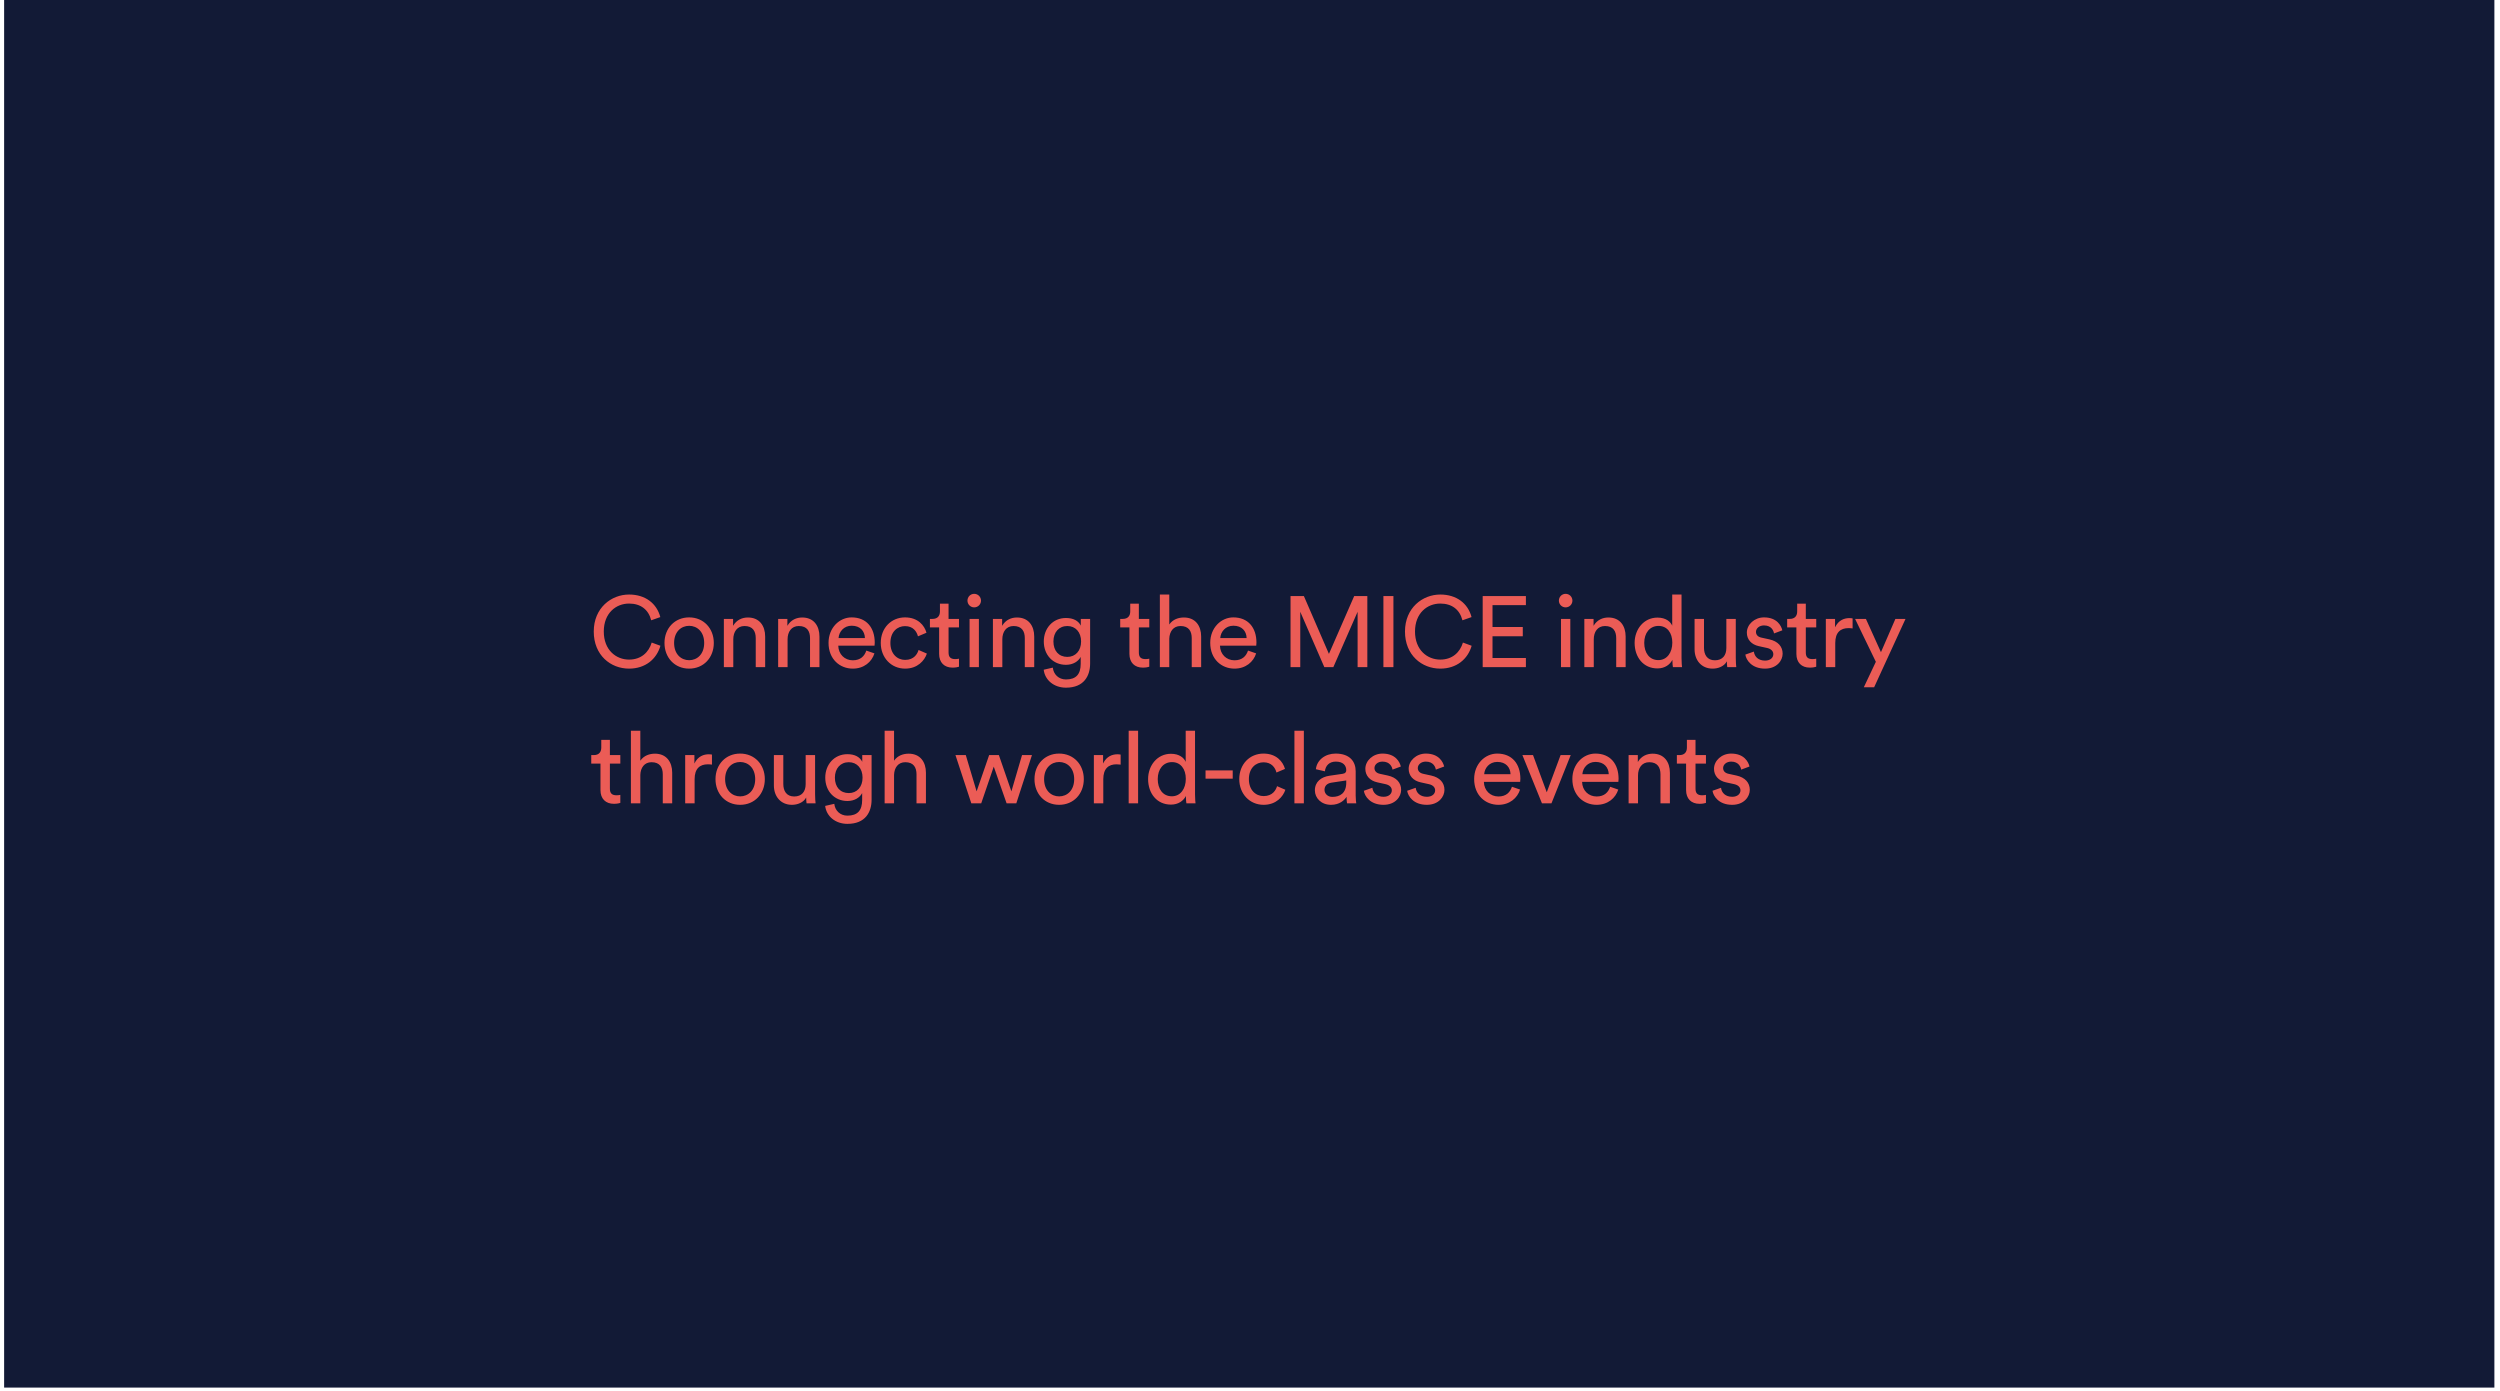 <svg xmlns="http://www.w3.org/2000/svg" width="257" height="143" viewBox="0 0 257 143" fill="none"><path d="M256.423 0H0.424V142.644H256.423V0Z" fill="#121A36"></path><path d="M64.666 68.735C62.78 68.735 61.038 67.364 61.038 64.921C61.038 62.479 62.852 61.118 64.666 61.118C66.335 61.118 67.51 62.025 67.881 63.437L66.944 63.767C66.665 62.664 65.861 62.046 64.666 62.046C63.336 62.046 62.069 63.015 62.069 64.921C62.069 66.828 63.336 67.807 64.666 67.807C65.913 67.807 66.696 67.055 66.995 66.055L67.892 66.385C67.5 67.756 66.346 68.735 64.666 68.735ZM70.844 67.869C71.669 67.869 72.39 67.251 72.39 66.096C72.39 64.952 71.669 64.334 70.844 64.334C70.02 64.334 69.298 64.952 69.298 66.096C69.298 67.251 70.02 67.869 70.844 67.869ZM70.844 63.468C72.328 63.468 73.379 64.592 73.379 66.096C73.379 67.611 72.328 68.735 70.844 68.735C69.36 68.735 68.309 67.611 68.309 66.096C68.309 64.592 69.36 63.468 70.844 63.468ZM75.382 65.715V68.58H74.413V63.623H75.361V64.334C75.722 63.715 76.309 63.478 76.886 63.478C78.072 63.478 78.659 64.334 78.659 65.437V68.58H77.69V65.602C77.69 64.911 77.402 64.355 76.536 64.355C75.773 64.355 75.382 64.963 75.382 65.715ZM80.963 65.715V68.58H79.994V63.623H80.942V64.334C81.303 63.715 81.89 63.478 82.467 63.478C83.653 63.478 84.24 64.334 84.24 65.437V68.58H83.271V65.602C83.271 64.911 82.983 64.355 82.117 64.355C81.354 64.355 80.963 64.963 80.963 65.715ZM86.204 65.591H88.914C88.894 64.88 88.43 64.324 87.554 64.324C86.74 64.324 86.245 64.952 86.204 65.591ZM89.058 66.88L89.893 67.168C89.615 68.044 88.821 68.735 87.667 68.735C86.338 68.735 85.173 67.766 85.173 66.086C85.173 64.53 86.296 63.468 87.543 63.468C89.069 63.468 89.924 64.519 89.924 66.065C89.924 66.189 89.914 66.313 89.903 66.374H86.173C86.193 67.261 86.832 67.879 87.667 67.879C88.471 67.879 88.873 67.436 89.058 66.88ZM93.037 64.365C92.253 64.365 91.532 64.942 91.532 66.096C91.532 67.23 92.243 67.838 93.047 67.838C93.974 67.838 94.314 67.209 94.428 66.818L95.283 67.189C95.046 67.9 94.335 68.735 93.047 68.735C91.604 68.735 90.542 67.601 90.542 66.096C90.542 64.55 91.625 63.468 93.037 63.468C94.356 63.468 95.036 64.293 95.242 65.045L94.366 65.416C94.242 64.932 93.882 64.365 93.037 64.365ZM97.512 62.056V63.623H98.584V64.499H97.512V67.075C97.512 67.529 97.698 67.756 98.203 67.756C98.326 67.756 98.502 67.735 98.584 67.714V68.539C98.502 68.57 98.254 68.632 97.924 68.632C97.079 68.632 96.543 68.116 96.543 67.22V64.499H95.595V63.623H95.863C96.399 63.623 96.626 63.293 96.626 62.86V62.056H97.512ZM100.63 68.58H99.671V63.623H100.63V68.58ZM99.455 61.747C99.455 61.355 99.764 61.046 100.145 61.046C100.537 61.046 100.846 61.355 100.846 61.747C100.846 62.128 100.537 62.438 100.145 62.438C99.764 62.438 99.455 62.128 99.455 61.747ZM103.04 65.715V68.58H102.072V63.623H103.02V64.334C103.381 63.715 103.968 63.478 104.545 63.478C105.73 63.478 106.318 64.334 106.318 65.437V68.58H105.349V65.602C105.349 64.911 105.06 64.355 104.195 64.355C103.432 64.355 103.04 64.963 103.04 65.715ZM107.292 68.848L108.23 68.632C108.302 69.322 108.828 69.848 109.58 69.848C110.621 69.848 111.095 69.312 111.095 68.24V67.529C110.858 67.982 110.322 68.343 109.58 68.343C108.261 68.343 107.302 67.343 107.302 65.942C107.302 64.602 108.22 63.53 109.58 63.53C110.343 63.53 110.858 63.819 111.105 64.313V63.623H112.064V68.209C112.064 69.466 111.445 70.693 109.58 70.693C108.343 70.693 107.416 69.91 107.292 68.848ZM109.724 67.529C110.559 67.529 111.136 66.9 111.136 65.942C111.136 64.983 110.559 64.355 109.724 64.355C108.869 64.355 108.292 64.983 108.292 65.942C108.292 66.91 108.848 67.529 109.724 67.529ZM117.074 62.056V63.623H118.146V64.499H117.074V67.075C117.074 67.529 117.259 67.756 117.764 67.756C117.888 67.756 118.063 67.735 118.146 67.714V68.539C118.063 68.57 117.816 68.632 117.486 68.632C116.641 68.632 116.105 68.116 116.105 67.22V64.499H115.157V63.623H115.425C115.961 63.623 116.188 63.293 116.188 62.86V62.056H117.074ZM120.202 65.663V68.58H119.233V61.118H120.202V64.2C120.562 63.674 121.139 63.478 121.706 63.478C122.891 63.478 123.479 64.334 123.479 65.437V68.58H122.51V65.602C122.51 64.911 122.222 64.355 121.356 64.355C120.614 64.355 120.222 64.932 120.202 65.663ZM125.443 65.591H128.153C128.132 64.88 127.669 64.324 126.793 64.324C125.978 64.324 125.484 64.952 125.443 65.591ZM128.297 66.88L129.132 67.168C128.854 68.044 128.06 68.735 126.906 68.735C125.577 68.735 124.412 67.766 124.412 66.086C124.412 64.53 125.535 63.468 126.782 63.468C128.308 63.468 129.163 64.519 129.163 66.065C129.163 66.189 129.153 66.313 129.142 66.374H125.412C125.432 67.261 126.071 67.879 126.906 67.879C127.71 67.879 128.112 67.436 128.297 66.88ZM140.562 68.58H139.562V62.891L137.068 68.58H136.14L133.667 62.891V68.58H132.667V61.273H134.038L136.614 67.22L139.212 61.273H140.562V68.58ZM143.244 68.58H142.214V61.273H143.244V68.58ZM148.06 68.735C146.174 68.735 144.432 67.364 144.432 64.921C144.432 62.479 146.246 61.118 148.06 61.118C149.73 61.118 150.905 62.025 151.276 63.437L150.338 63.767C150.06 62.664 149.256 62.046 148.06 62.046C146.731 62.046 145.463 63.015 145.463 64.921C145.463 66.828 146.731 67.807 148.06 67.807C149.307 67.807 150.09 67.055 150.389 66.055L151.286 66.385C150.894 67.756 149.74 68.735 148.06 68.735ZM156.862 68.58H152.42V61.273H156.862V62.211H153.43V64.458H156.542V65.406H153.43V67.642H156.862V68.58ZM161.428 68.58H160.469V63.623H161.428V68.58ZM160.253 61.747C160.253 61.355 160.562 61.046 160.943 61.046C161.335 61.046 161.644 61.355 161.644 61.747C161.644 62.128 161.335 62.438 160.943 62.438C160.562 62.438 160.253 62.128 160.253 61.747ZM163.839 65.715V68.58H162.87V63.623H163.818V64.334C164.179 63.715 164.766 63.478 165.343 63.478C166.529 63.478 167.116 64.334 167.116 65.437V68.58H166.147V65.602C166.147 64.911 165.859 64.355 164.993 64.355C164.23 64.355 163.839 64.963 163.839 65.715ZM169.028 66.086C169.028 67.106 169.554 67.859 170.481 67.859C171.368 67.859 171.914 67.086 171.914 66.065C171.914 65.045 171.378 64.344 170.492 64.344C169.605 64.344 169.028 65.066 169.028 66.086ZM171.924 67.91V67.828C171.687 68.302 171.162 68.714 170.389 68.714C168.935 68.714 168.039 67.56 168.039 66.086C168.039 64.684 168.987 63.489 170.389 63.489C171.265 63.489 171.739 63.922 171.904 64.324V61.118H172.862V67.663C172.862 68.137 172.903 68.498 172.914 68.58H171.976C171.955 68.467 171.924 68.209 171.924 67.91ZM177.521 67.982C177.253 68.498 176.634 68.735 176.057 68.735C174.903 68.735 174.202 67.869 174.202 66.746V63.623H175.171V66.601C175.171 67.281 175.48 67.879 176.294 67.879C177.077 67.879 177.469 67.364 177.469 66.612V63.623H178.438V67.663C178.438 68.055 178.469 68.405 178.489 68.58H177.562C177.541 68.467 177.521 68.188 177.521 67.982ZM179.421 67.292L180.297 66.983C180.359 67.498 180.751 67.91 181.451 67.91C181.998 67.91 182.297 67.601 182.297 67.251C182.297 66.941 182.07 66.704 181.658 66.612L180.812 66.426C180.04 66.261 179.576 65.736 179.576 65.035C179.576 64.19 180.369 63.468 181.338 63.468C182.699 63.468 183.121 64.355 183.224 64.798L182.369 65.117C182.328 64.859 182.121 64.293 181.338 64.293C180.843 64.293 180.514 64.612 180.514 64.952C180.514 65.251 180.699 65.468 181.08 65.55L181.884 65.725C182.781 65.921 183.255 66.467 183.255 67.199C183.255 67.9 182.668 68.735 181.441 68.735C180.081 68.735 179.504 67.859 179.421 67.292ZM185.637 62.056V63.623H186.709V64.499H185.637V67.075C185.637 67.529 185.823 67.756 186.328 67.756C186.452 67.756 186.627 67.735 186.709 67.714V68.539C186.627 68.57 186.379 68.632 186.05 68.632C185.204 68.632 184.669 68.116 184.669 67.22V64.499H183.72V63.623H183.988C184.524 63.623 184.751 63.293 184.751 62.86V62.056H185.637ZM190.447 63.571V64.602C190.303 64.581 190.159 64.571 190.025 64.571C189.211 64.571 188.664 65.004 188.664 66.096V68.58H187.696V63.623H188.644V64.489C189.004 63.726 189.623 63.54 190.128 63.54C190.262 63.54 190.396 63.561 190.447 63.571ZM192.661 70.652H191.6L192.837 68.034L190.703 63.623H191.816L193.362 67.044L194.846 63.623H195.887L192.661 70.652ZM62.697 76.056V77.623H63.769V78.499H62.697V81.075C62.697 81.529 62.883 81.756 63.388 81.756C63.511 81.756 63.687 81.735 63.769 81.714V82.539C63.687 82.57 63.439 82.632 63.11 82.632C62.264 82.632 61.728 82.116 61.728 81.22V78.499H60.78V77.623H61.048C61.584 77.623 61.811 77.293 61.811 76.86V76.056H62.697ZM65.825 79.663V82.58H64.856V75.118H65.825V78.2C66.186 77.674 66.763 77.478 67.33 77.478C68.515 77.478 69.102 78.334 69.102 79.437V82.58H68.133V79.602C68.133 78.911 67.845 78.355 66.979 78.355C66.237 78.355 65.846 78.932 65.825 79.663ZM73.189 77.571V78.602C73.045 78.581 72.9 78.571 72.766 78.571C71.952 78.571 71.406 79.004 71.406 80.096V82.58H70.437V77.623H71.385V78.489C71.746 77.726 72.365 77.54 72.87 77.54C73.004 77.54 73.137 77.561 73.189 77.571ZM76.088 81.869C76.913 81.869 77.634 81.251 77.634 80.096C77.634 78.952 76.913 78.334 76.088 78.334C75.264 78.334 74.542 78.952 74.542 80.096C74.542 81.251 75.264 81.869 76.088 81.869ZM76.088 77.468C77.572 77.468 78.624 78.592 78.624 80.096C78.624 81.611 77.572 82.735 76.088 82.735C74.604 82.735 73.553 81.611 73.553 80.096C73.553 78.592 74.604 77.468 76.088 77.468ZM82.874 81.982C82.606 82.498 81.987 82.735 81.41 82.735C80.256 82.735 79.555 81.869 79.555 80.746V77.623H80.524V80.601C80.524 81.281 80.833 81.879 81.647 81.879C82.43 81.879 82.822 81.364 82.822 80.612V77.623H83.791V81.663C83.791 82.055 83.822 82.405 83.842 82.58H82.915C82.894 82.467 82.874 82.188 82.874 81.982ZM84.827 82.848L85.765 82.632C85.837 83.322 86.362 83.848 87.115 83.848C88.156 83.848 88.63 83.312 88.63 82.24V81.529C88.393 81.982 87.857 82.343 87.115 82.343C85.796 82.343 84.837 81.343 84.837 79.942C84.837 78.602 85.754 77.53 87.115 77.53C87.877 77.53 88.393 77.819 88.64 78.313V77.623H89.599V82.209C89.599 83.466 88.98 84.693 87.115 84.693C85.878 84.693 84.951 83.91 84.827 82.848ZM87.259 81.529C88.094 81.529 88.671 80.9 88.671 79.942C88.671 78.983 88.094 78.355 87.259 78.355C86.404 78.355 85.827 78.983 85.827 79.942C85.827 80.91 86.383 81.529 87.259 81.529ZM91.909 79.663V82.58H90.94V75.118H91.909V78.2C92.269 77.674 92.846 77.478 93.413 77.478C94.599 77.478 95.186 78.334 95.186 79.437V82.58H94.217V79.602C94.217 78.911 93.929 78.355 93.063 78.355C92.321 78.355 91.929 78.932 91.909 79.663ZM101.684 77.623H102.684L103.972 81.354L105.065 77.623H106.085L104.477 82.58H103.478L102.158 78.808L100.87 82.58H99.85L98.221 77.623H99.283L100.396 81.354L101.684 77.623ZM108.88 81.869C109.705 81.869 110.426 81.251 110.426 80.096C110.426 78.952 109.705 78.334 108.88 78.334C108.056 78.334 107.334 78.952 107.334 80.096C107.334 81.251 108.056 81.869 108.88 81.869ZM108.88 77.468C110.364 77.468 111.415 78.592 111.415 80.096C111.415 81.611 110.364 82.735 108.88 82.735C107.396 82.735 106.345 81.611 106.345 80.096C106.345 78.592 107.396 77.468 108.88 77.468ZM115.201 77.571V78.602C115.056 78.581 114.912 78.571 114.778 78.571C113.964 78.571 113.418 79.004 113.418 80.096V82.58H112.449V77.623H113.397V78.489C113.758 77.726 114.376 77.54 114.881 77.54C115.015 77.54 115.149 77.561 115.201 77.571ZM116.996 82.58H116.027V75.118H116.996V82.58ZM119.015 80.086C119.015 81.106 119.54 81.859 120.468 81.859C121.354 81.859 121.901 81.086 121.901 80.065C121.901 79.045 121.365 78.344 120.478 78.344C119.592 78.344 119.015 79.066 119.015 80.086ZM121.911 81.91V81.828C121.674 82.302 121.148 82.714 120.375 82.714C118.922 82.714 118.025 81.56 118.025 80.086C118.025 78.684 118.974 77.489 120.375 77.489C121.251 77.489 121.725 77.922 121.89 78.324V75.118H122.849V81.663C122.849 82.137 122.89 82.498 122.9 82.58H121.962C121.942 82.467 121.911 82.209 121.911 81.91ZM126.723 80.045H123.93V79.2H126.723V80.045ZM129.89 78.365C129.107 78.365 128.385 78.942 128.385 80.096C128.385 81.23 129.097 81.838 129.9 81.838C130.828 81.838 131.168 81.209 131.281 80.818L132.137 81.189C131.9 81.9 131.189 82.735 129.9 82.735C128.458 82.735 127.396 81.601 127.396 80.096C127.396 78.55 128.478 77.468 129.89 77.468C131.209 77.468 131.89 78.293 132.096 79.045L131.22 79.416C131.096 78.932 130.735 78.365 129.89 78.365ZM134.036 82.58H133.067V75.118H134.036V82.58ZM135.169 81.251C135.169 80.364 135.818 79.87 136.673 79.746L138.013 79.55C138.312 79.509 138.395 79.354 138.395 79.179C138.395 78.695 138.075 78.293 137.323 78.293C136.643 78.293 136.261 78.715 136.199 79.292L135.272 79.076C135.375 78.128 136.23 77.468 137.302 77.468C138.786 77.468 139.363 78.313 139.363 79.282V81.766C139.363 82.199 139.405 82.456 139.425 82.58H138.477C138.456 82.456 138.426 82.271 138.426 81.91C138.209 82.261 137.714 82.735 136.828 82.735C135.818 82.735 135.169 82.034 135.169 81.251ZM136.962 81.921C137.756 81.921 138.395 81.539 138.395 80.457V80.23L136.88 80.457C136.467 80.519 136.158 80.756 136.158 81.199C136.158 81.57 136.467 81.921 136.962 81.921ZM140.203 81.292L141.079 80.983C141.141 81.498 141.532 81.91 142.233 81.91C142.779 81.91 143.078 81.601 143.078 81.251C143.078 80.941 142.851 80.704 142.439 80.612L141.594 80.426C140.821 80.261 140.357 79.736 140.357 79.035C140.357 78.19 141.151 77.468 142.12 77.468C143.48 77.468 143.903 78.355 144.006 78.798L143.15 79.117C143.109 78.859 142.903 78.293 142.12 78.293C141.625 78.293 141.295 78.612 141.295 78.952C141.295 79.251 141.481 79.468 141.862 79.55L142.666 79.725C143.563 79.921 144.037 80.467 144.037 81.199C144.037 81.9 143.449 82.735 142.223 82.735C140.862 82.735 140.285 81.859 140.203 81.292ZM144.657 81.292L145.533 80.983C145.594 81.498 145.986 81.91 146.687 81.91C147.233 81.91 147.532 81.601 147.532 81.251C147.532 80.941 147.305 80.704 146.893 80.612L146.048 80.426C145.275 80.261 144.811 79.736 144.811 79.035C144.811 78.19 145.605 77.468 146.574 77.468C147.934 77.468 148.356 78.355 148.46 78.798L147.604 79.117C147.563 78.859 147.357 78.293 146.574 78.293C146.079 78.293 145.749 78.612 145.749 78.952C145.749 79.251 145.935 79.468 146.316 79.55L147.12 79.725C148.016 79.921 148.49 80.467 148.49 81.199C148.49 81.9 147.903 82.735 146.677 82.735C145.316 82.735 144.739 81.859 144.657 81.292ZM152.573 79.591H155.284C155.263 78.88 154.799 78.324 153.923 78.324C153.109 78.324 152.614 78.952 152.573 79.591ZM155.428 80.88L156.263 81.168C155.985 82.044 155.191 82.735 154.037 82.735C152.707 82.735 151.543 81.766 151.543 80.086C151.543 78.53 152.666 77.468 153.913 77.468C155.438 77.468 156.294 78.519 156.294 80.065C156.294 80.189 156.284 80.313 156.273 80.374H152.542C152.563 81.261 153.202 81.879 154.037 81.879C154.841 81.879 155.243 81.436 155.428 80.88ZM161.47 77.623L159.491 82.58H158.512L156.502 77.623H157.595L159.007 81.446L160.429 77.623H161.47ZM162.669 79.591H165.379C165.358 78.88 164.895 78.324 164.019 78.324C163.204 78.324 162.71 78.952 162.669 79.591ZM165.523 80.88L166.358 81.168C166.08 82.044 165.286 82.735 164.132 82.735C162.803 82.735 161.638 81.766 161.638 80.086C161.638 78.53 162.761 77.468 164.008 77.468C165.534 77.468 166.389 78.519 166.389 80.065C166.389 80.189 166.379 80.313 166.368 80.374H162.638C162.658 81.261 163.297 81.879 164.132 81.879C164.936 81.879 165.338 81.436 165.523 80.88ZM168.388 79.715V82.58H167.42V77.623H168.368V78.334C168.729 77.716 169.316 77.478 169.893 77.478C171.078 77.478 171.666 78.334 171.666 79.437V82.58H170.697V79.602C170.697 78.911 170.408 78.355 169.543 78.355C168.78 78.355 168.388 78.963 168.388 79.715ZM174.299 76.056V77.623H175.371V78.499H174.299V81.075C174.299 81.529 174.485 81.756 174.99 81.756C175.113 81.756 175.289 81.735 175.371 81.714V82.539C175.289 82.57 175.041 82.632 174.712 82.632C173.866 82.632 173.33 82.116 173.33 81.22V78.499H172.382V77.623H172.65C173.186 77.623 173.413 77.293 173.413 76.86V76.056H174.299ZM176.045 81.292L176.921 80.983C176.983 81.498 177.374 81.91 178.075 81.91C178.621 81.91 178.92 81.601 178.92 81.251C178.92 80.941 178.693 80.704 178.281 80.612L177.436 80.426C176.663 80.261 176.199 79.736 176.199 79.035C176.199 78.19 176.993 77.468 177.962 77.468C179.322 77.468 179.745 78.355 179.848 78.798L178.992 79.117C178.951 78.859 178.745 78.293 177.962 78.293C177.467 78.293 177.137 78.612 177.137 78.952C177.137 79.251 177.323 79.468 177.704 79.55L178.508 79.725C179.404 79.921 179.879 80.467 179.879 81.199C179.879 81.9 179.291 82.735 178.065 82.735C176.704 82.735 176.127 81.859 176.045 81.292Z" fill="#EB5C56"></path></svg>